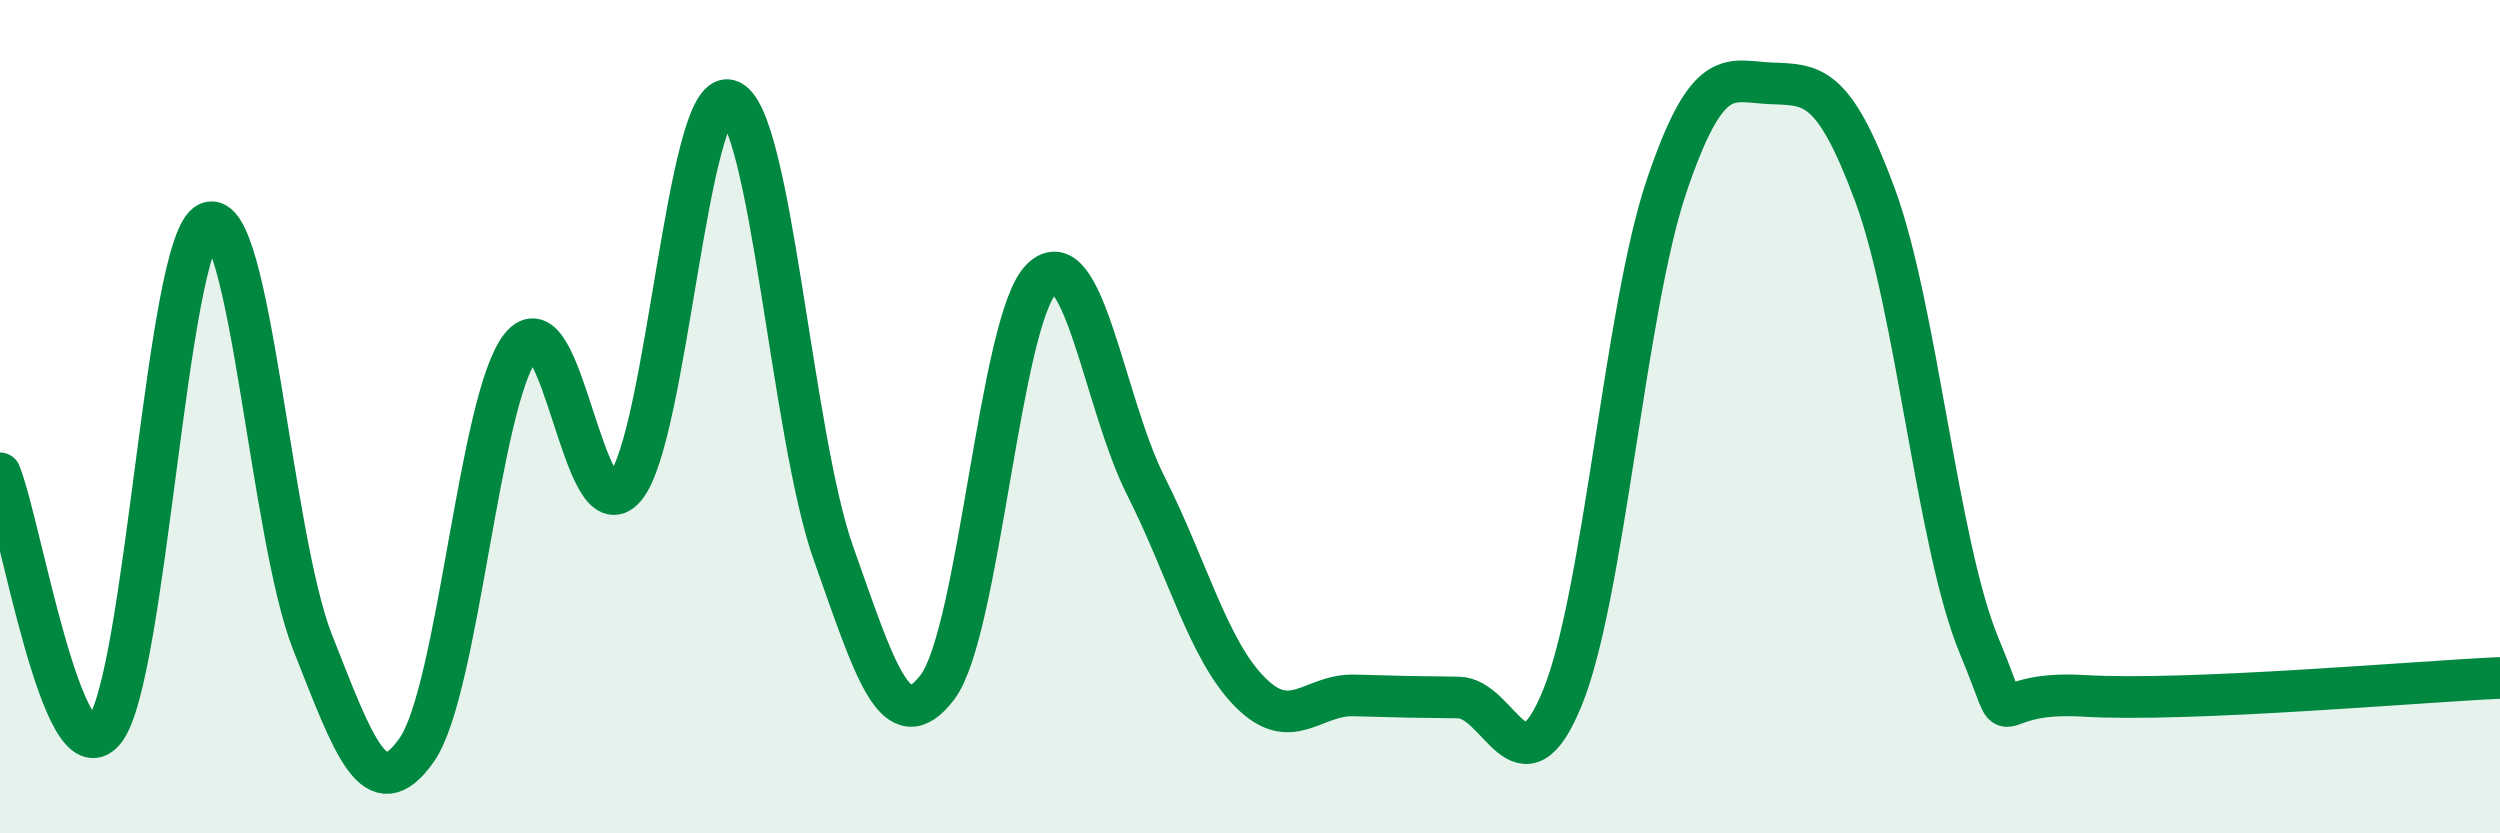 
    <svg width="60" height="20" viewBox="0 0 60 20" xmlns="http://www.w3.org/2000/svg">
      <path
        d="M 0,11.36 C 0.5,12.6 1.5,18.74 2.5,17.54 C 3.5,16.34 4,5.78 5,5.35 C 6,4.92 6.5,12.88 7.5,15.41 C 8.5,17.94 9,19.42 10,18 C 11,16.58 11.5,9.58 12.5,8.32 C 13.5,7.06 14,12.88 15,11.7 C 16,10.52 16.5,2.1 17.5,2.41 C 18.5,2.72 19,10.45 20,13.27 C 21,16.09 21.5,17.81 22.5,16.49 C 23.5,15.17 24,7.66 25,6.69 C 26,5.72 26.5,9.68 27.5,11.66 C 28.5,13.64 29,15.6 30,16.61 C 31,17.62 31.5,16.66 32.5,16.69 C 33.5,16.72 34,16.73 35,16.74 C 36,16.75 36.5,19.2 37.5,16.74 C 38.5,14.28 39,7.41 40,4.46 C 41,1.51 41.5,1.96 42.5,2 C 43.5,2.04 44,1.98 45,4.68 C 46,7.38 46.5,13.1 47.5,15.5 C 48.5,17.9 47.5,16.55 50,16.7 C 52.5,16.85 58,16.36 60,16.27L60 20L0 20Z"
        fill="#008740"
        opacity="0.1"
        stroke-linecap="round"
        stroke-linejoin="round"
      />
      <path
        d="M 0,11.36 C 0.5,12.6 1.5,18.74 2.5,17.54 C 3.5,16.34 4,5.78 5,5.35 C 6,4.92 6.5,12.88 7.5,15.41 C 8.5,17.94 9,19.42 10,18 C 11,16.58 11.5,9.58 12.5,8.32 C 13.5,7.06 14,12.88 15,11.7 C 16,10.52 16.5,2.1 17.5,2.41 C 18.5,2.72 19,10.45 20,13.27 C 21,16.09 21.5,17.81 22.5,16.49 C 23.5,15.17 24,7.66 25,6.69 C 26,5.72 26.5,9.68 27.5,11.66 C 28.5,13.64 29,15.6 30,16.61 C 31,17.62 31.5,16.66 32.5,16.69 C 33.5,16.72 34,16.73 35,16.74 C 36,16.75 36.5,19.2 37.5,16.74 C 38.5,14.28 39,7.41 40,4.46 C 41,1.51 41.5,1.96 42.5,2 C 43.5,2.04 44,1.98 45,4.68 C 46,7.38 46.5,13.1 47.5,15.5 C 48.5,17.9 47.5,16.55 50,16.7 C 52.5,16.85 58,16.36 60,16.27"
        stroke="#008740"
        stroke-width="1"
        fill="none"
        stroke-linecap="round"
        stroke-linejoin="round"
      />
    </svg>
  